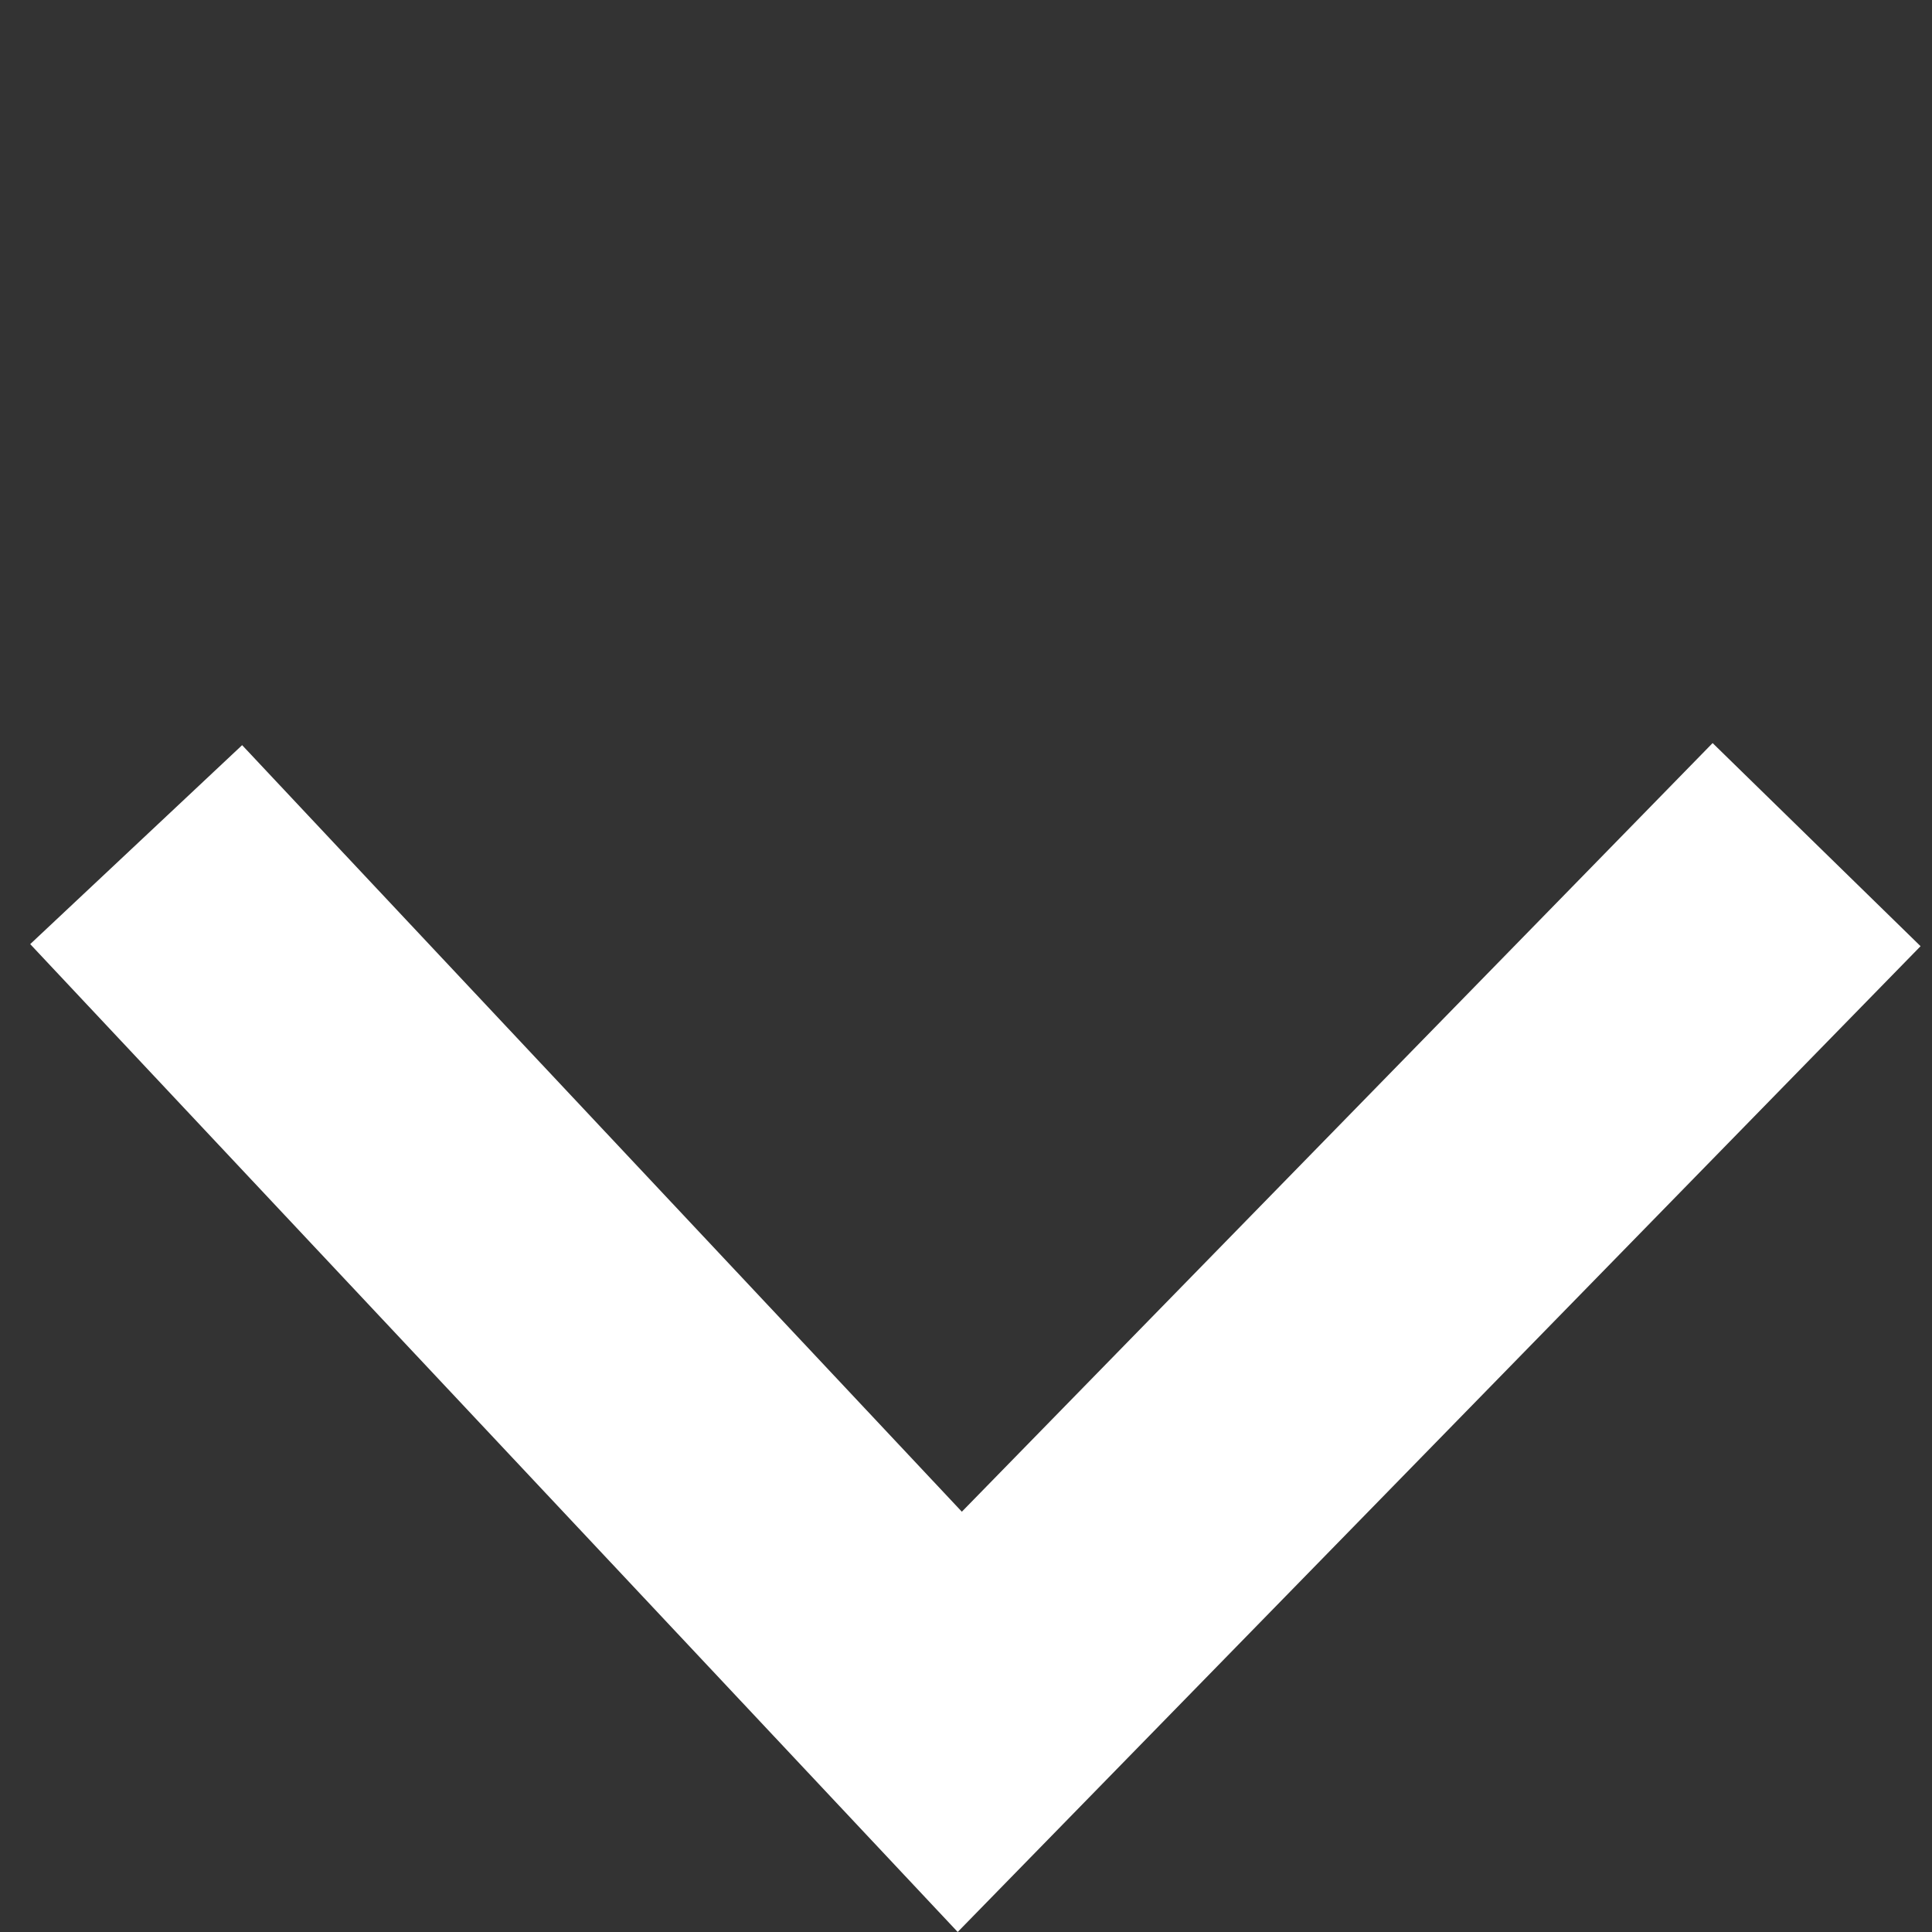 <svg xmlns="http://www.w3.org/2000/svg" width="33.231" height="33.231" viewBox="0 0 33.231 33.231"><rect x="0" y="0" width="33.231" height="33.231" fill="#333333" stroke="none"/><g transform="translate(128.244 -444.233) rotate(-45)"><path d="M-392.981,247.205l-21.09.248.652-20.686" transform="translate(0 8.6)" fill="none" stroke="#fff" stroke-miterlimit="10" stroke-width="5"/></g></svg>